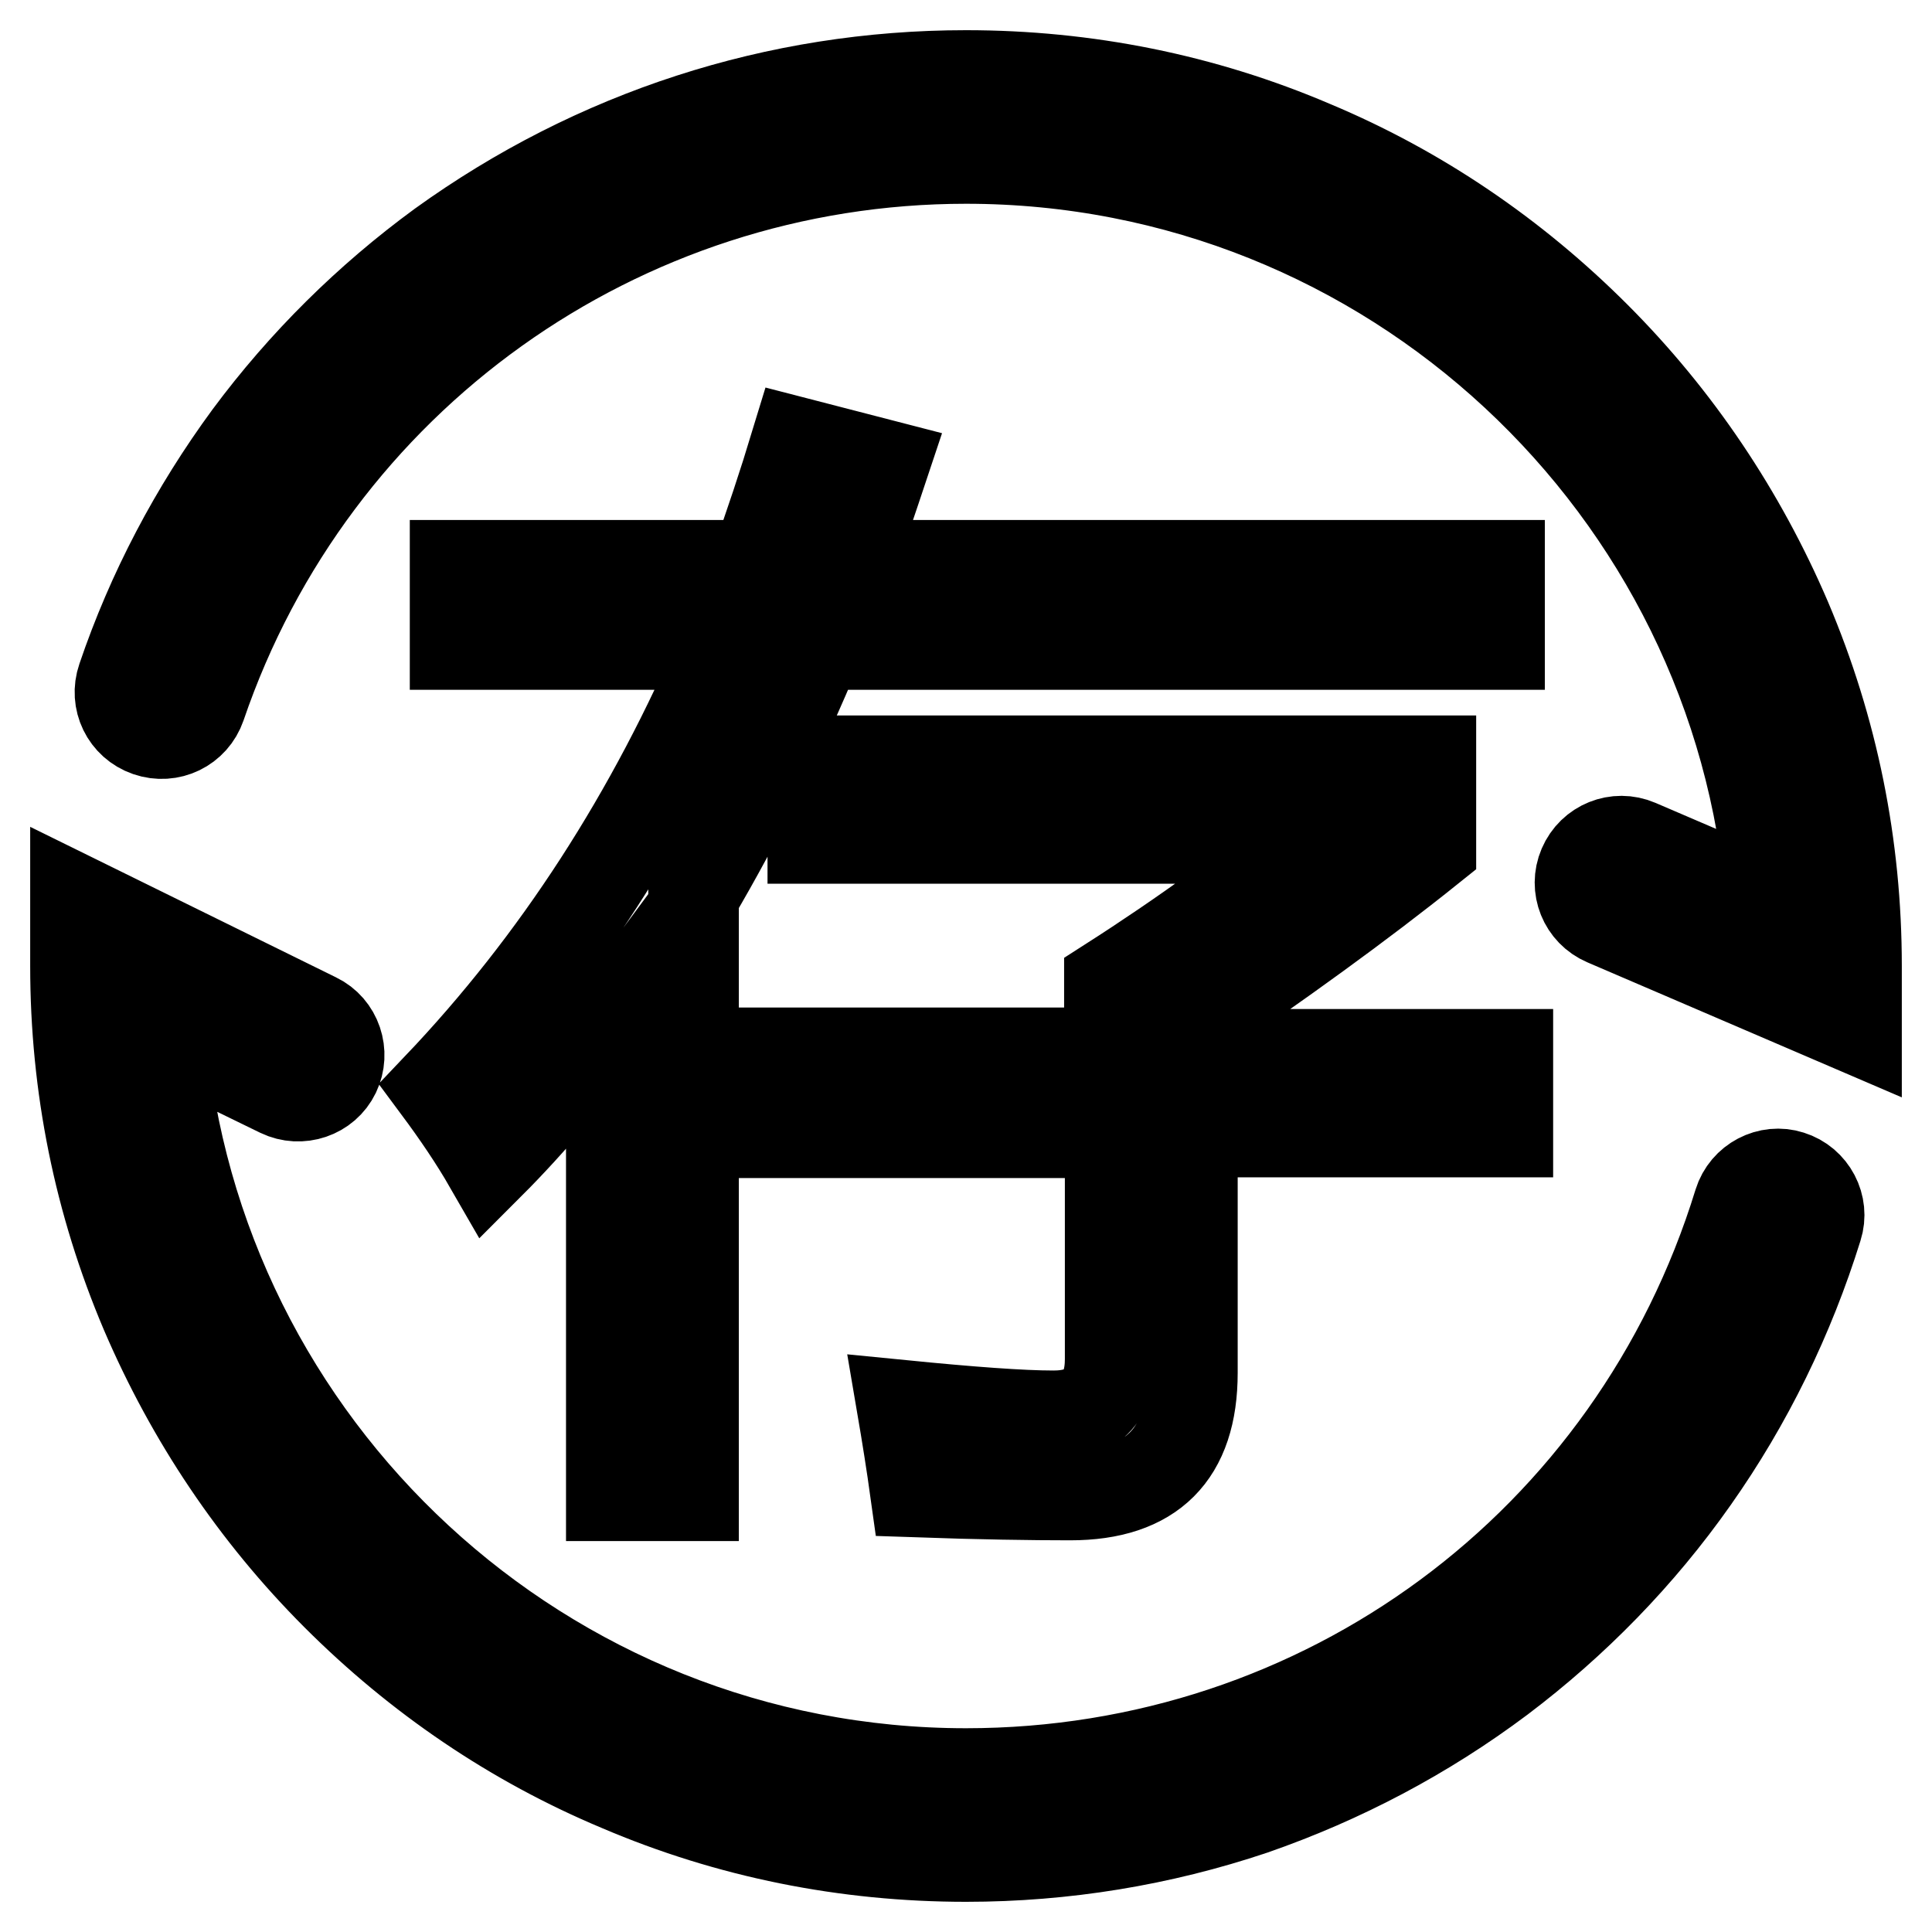 <?xml version="1.0" encoding="utf-8"?>
<!-- Svg Vector Icons : http://www.onlinewebfonts.com/icon -->
<!DOCTYPE svg PUBLIC "-//W3C//DTD SVG 1.1//EN" "http://www.w3.org/Graphics/SVG/1.1/DTD/svg11.dtd">
<svg version="1.1" xmlns="http://www.w3.org/2000/svg" xmlns:xlink="http://www.w3.org/1999/xlink" x="0px" y="0px" viewBox="0 0 256 256" enable-background="new 0 0 256 256" xml:space="preserve">
<g> <path stroke-width="12" fill-opacity="0" stroke="#000000"  d="M128,246c-15.9,0-31.4-3.1-45.9-9.3c-14.1-5.9-26.7-14.5-37.5-25.3c-10.8-10.8-19.3-23.5-25.3-37.5 c-6.2-14.6-9.3-30-9.3-45.9v-8.8l31.9,15.7c2.7,1.3,3.8,4.6,2.5,7.3c-1.3,2.7-4.6,3.8-7.3,2.5L21.3,137c4.6,54.8,50.7,98,106.7,98 c47.4,0,88.5-30.4,102.4-75.6c0.9-2.9,4-4.5,6.8-3.6c2.9,0.9,4.5,4,3.6,6.8c-3.7,11.9-9.2,23.2-16.4,33.4 c-7.1,10.1-15.8,19-25.6,26.4c-10,7.5-21,13.3-32.8,17.4C153.8,243.9,141,246,128,246L128,246z M246,136.3L212.7,122 c-2.8-1.2-4.1-4.4-2.9-7.2c1.2-2.8,4.4-4.1,7.2-2.9l17.7,7.6C230.4,64.5,184.2,21,128,21C82.1,21,41.4,50.1,26.6,93.5 c-1,2.9-4.1,4.4-7,3.4c-2.9-1-4.4-4.1-3.4-7c3.9-11.5,9.6-22.3,16.8-32.1c7.2-9.7,15.8-18.2,25.5-25.3C78.9,17.8,102.9,10,128,10 c15.9,0,31.4,3.1,45.9,9.3c14.1,5.9,26.7,14.5,37.5,25.3c10.8,10.8,19.3,23.5,25.3,37.5c6.2,14.6,9.3,30,9.3,45.9V136.3L246,136.3z  M60.3,74.9h39.8c1.9-5.3,3.7-10.7,5.4-16.3l11.6,3c-1.5,4.5-3,9-4.6,13.3h86.2v10.5h-90.3c-5,12-10.5,23.1-16.5,33.3v79.5H81v-63 c-5.1,6.9-10.4,13.3-16.2,19.1c-1.9-3.3-4.2-6.7-6.8-10.2c15.8-16.6,28.4-36.1,38-58.7H60.3V74.9L60.3,74.9z M98.1,139.5H147v-9.3 c10-6.4,18.8-12.8,26.4-19.1h-65.7v-10.3h81.9v11.5c-9.6,7.7-20.2,15.3-31.6,23.1v4.3h41.8v10.3h-41.8v31.9 c0,10.8-5.4,16.2-16.2,16.2c-5.1,0-11.9-0.1-20.5-0.4c-0.5-3.6-1.1-7.4-1.8-11.5c9.1,0.9,15.8,1.4,20.1,1.4c5,0,7.5-2.5,7.5-7.5 v-30H98.1V139.5L98.1,139.5z"/></g>
</svg>